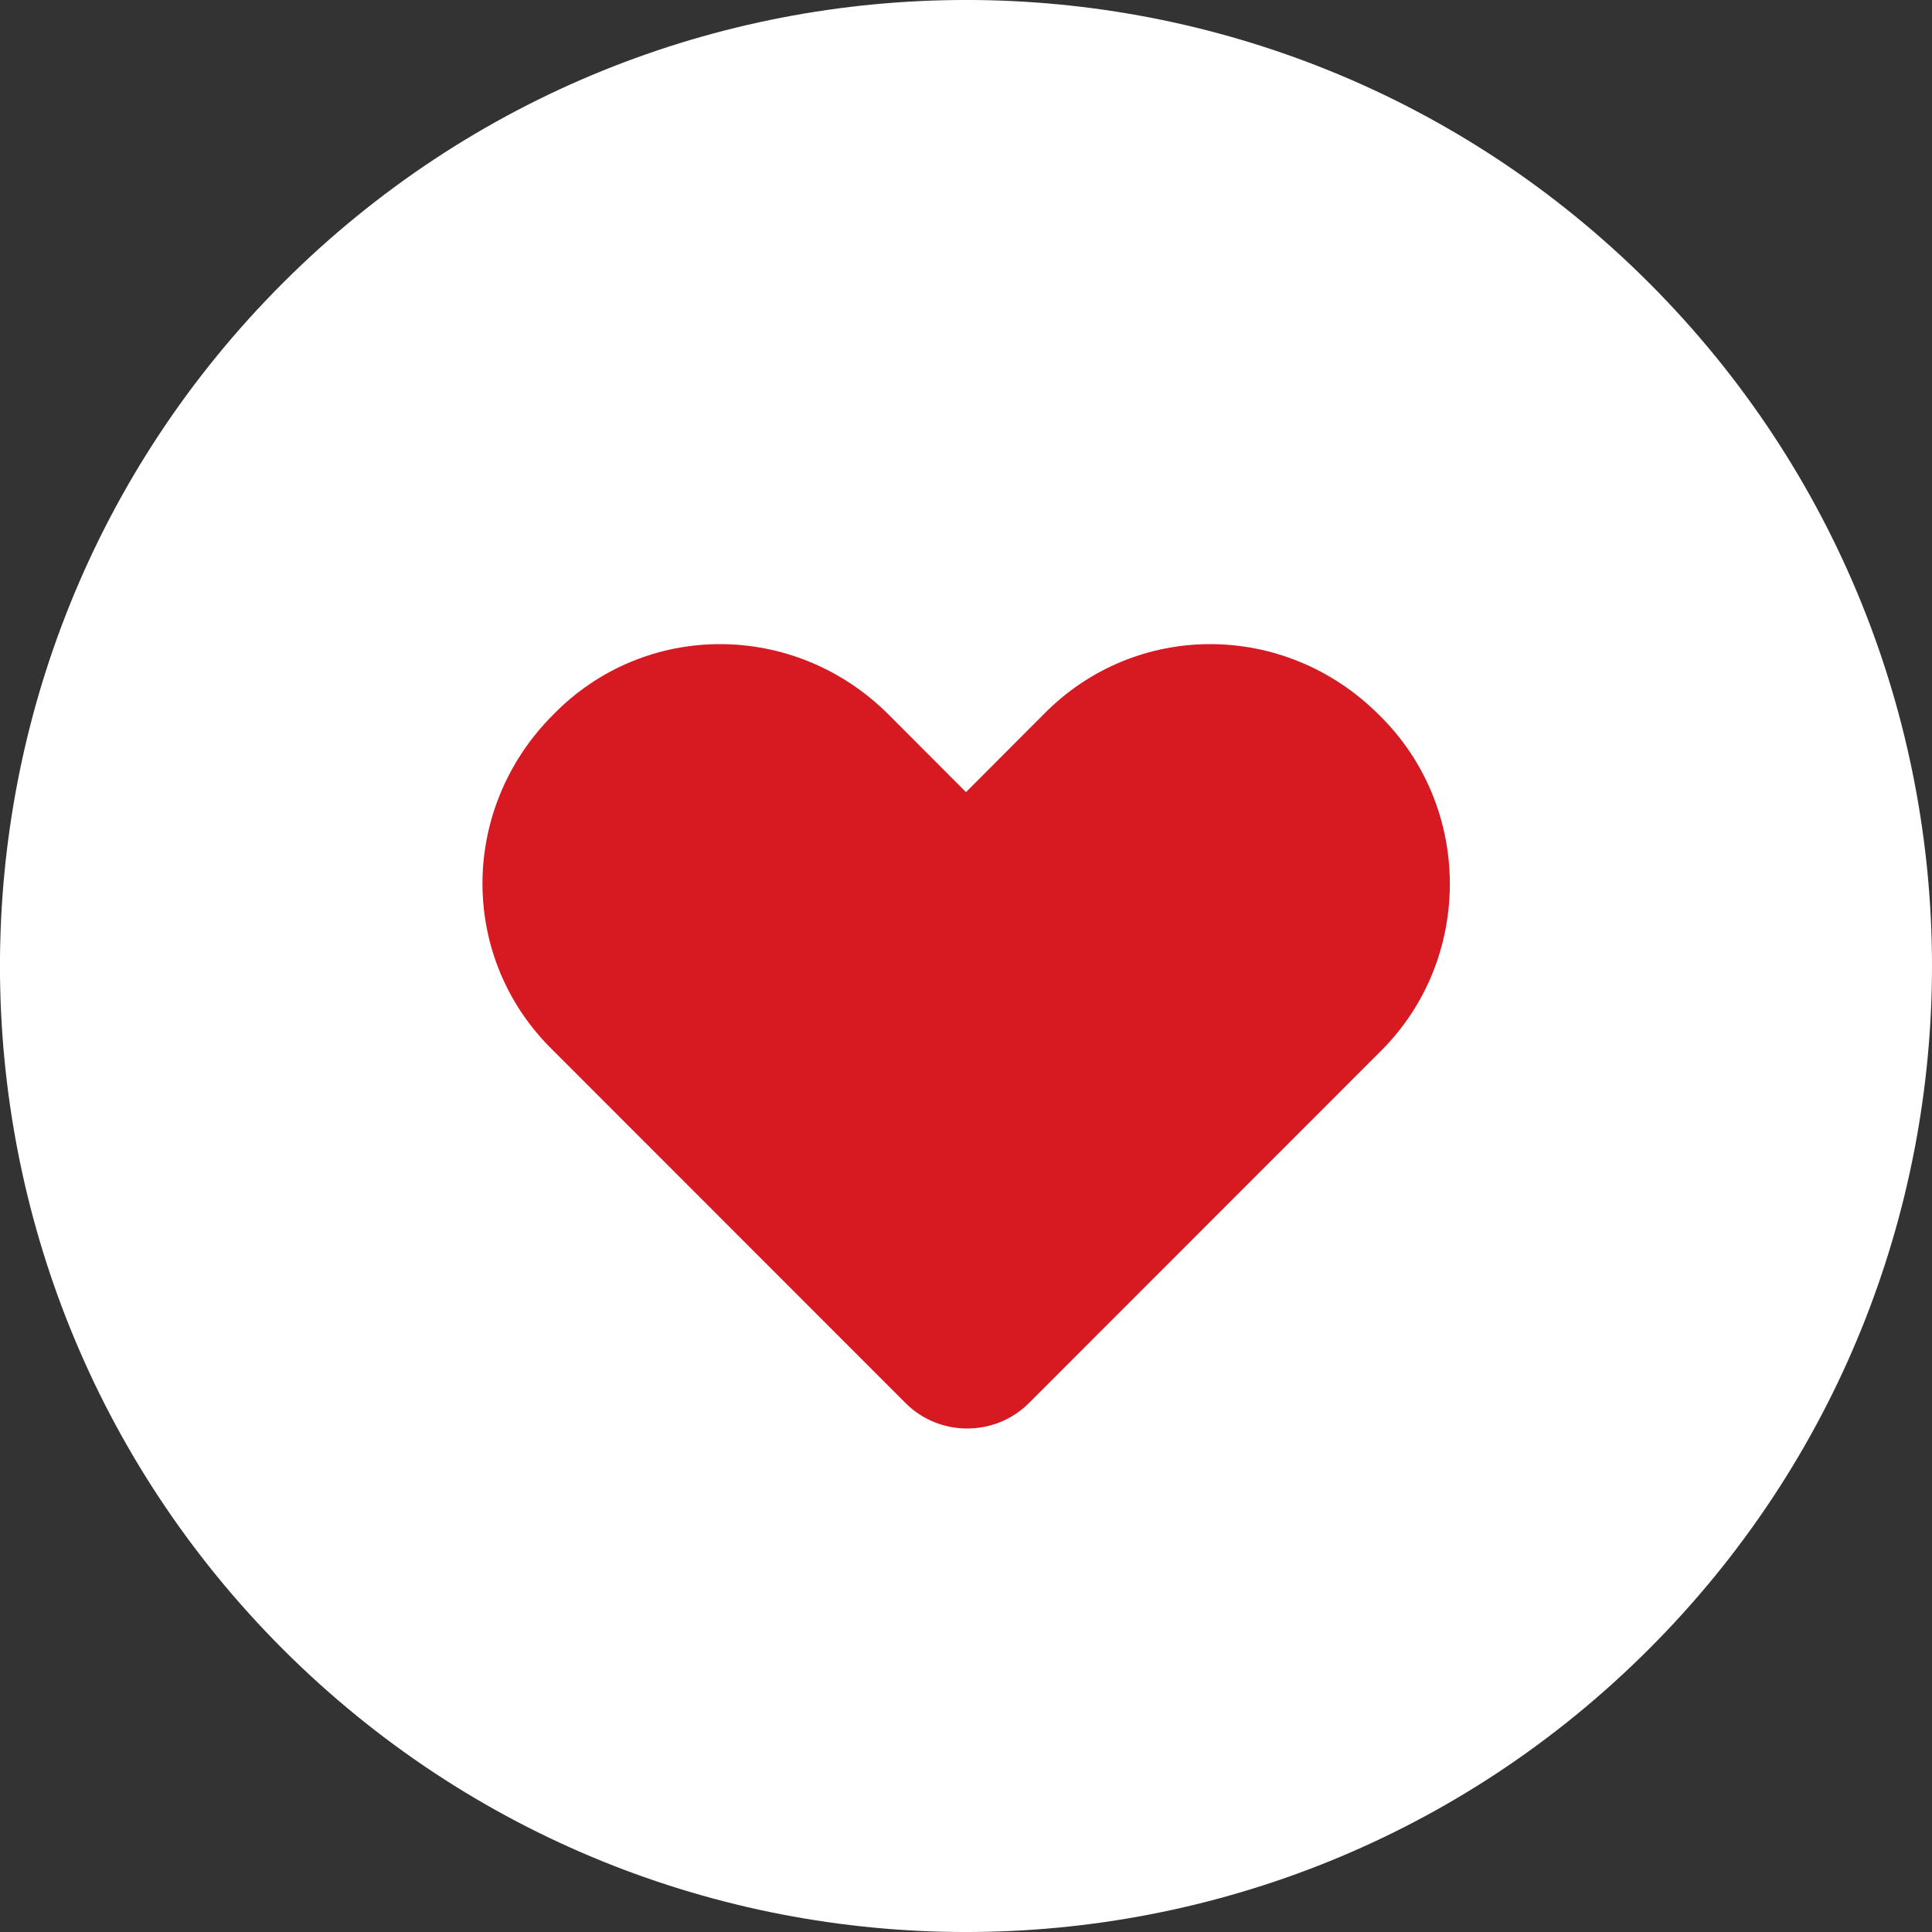 <svg xmlns="http://www.w3.org/2000/svg" xmlns:xlink="http://www.w3.org/1999/xlink" viewBox="6 6 52 52">
<rect x="6" y="6" width="52" height="52" fill="#333333" stroke="none"/>
<g id="surface15070485">

<path style="" class="st1" fill="#fff" d="M 13.613 13.617 C 3.461 23.77 3.461 40.23 13.613 50.387 C 23.77 60.539 40.23 60.539 50.383 50.383 C 60.539 40.23 60.539 23.77 50.383 13.613 C 40.23 3.461 23.77 3.461 13.613 13.617 Z M 13.613 13.617 "/>
<path class="st2" style=" stroke:none;fill-rule:nonzero;fill:#D71A21;fill-opacity:1;" d="M 43.113 25.238 C 40.578 22.703 36.551 22.703 34.078 25.238 L 32 27.32 L 29.922 25.238 C 27.387 22.703 23.355 22.703 20.887 25.238 C 18.352 27.773 18.352 31.805 20.887 34.273 L 30.375 43.766 C 31.285 44.676 32.781 44.676 33.691 43.766 L 43.18 34.273 C 45.648 31.805 45.648 27.711 43.113 25.238 Z M 43.113 25.238 "/>

</g>
</svg>